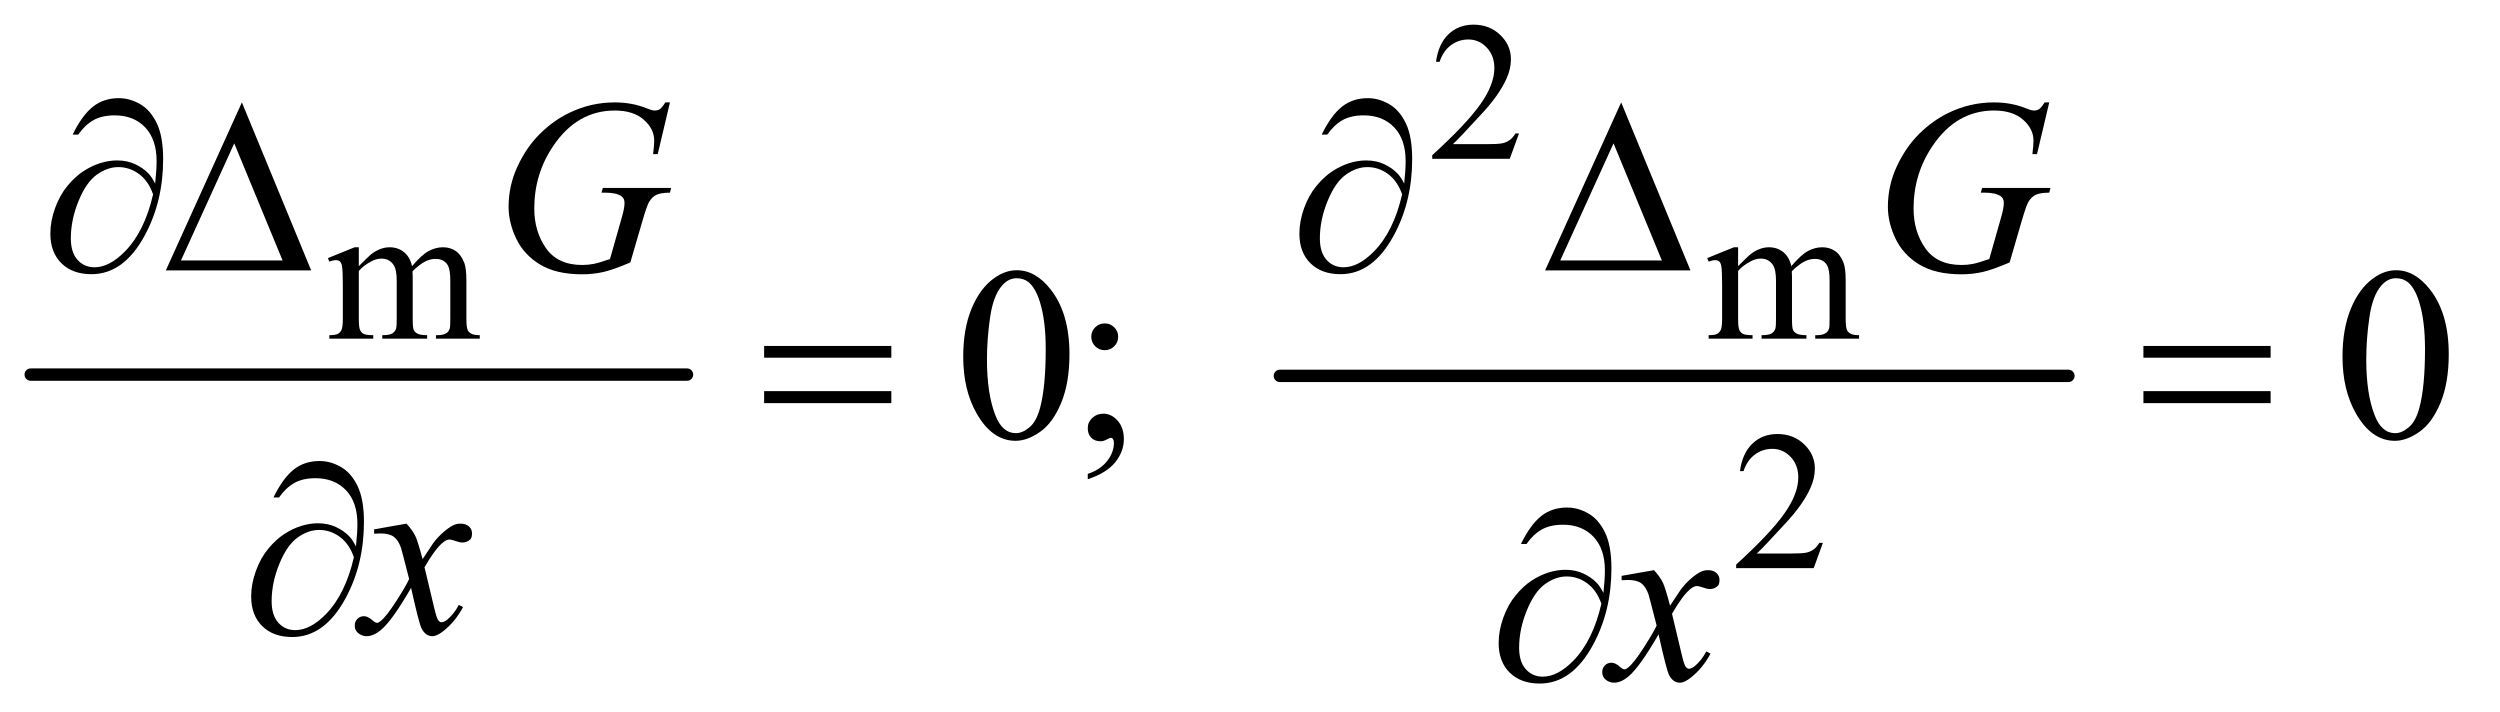 <?xml version="1.0" encoding="UTF-8"?>
<!DOCTYPE svg PUBLIC '-//W3C//DTD SVG 1.0//EN'
          'http://www.w3.org/TR/2001/REC-SVG-20010904/DTD/svg10.dtd'>
<svg stroke-dasharray="none" shape-rendering="auto" xmlns="http://www.w3.org/2000/svg" font-family="'Dialog'" text-rendering="auto" width="158" fill-opacity="1" color-interpolation="auto" color-rendering="auto" preserveAspectRatio="xMidYMid meet" font-size="12px" viewBox="0 0 158 45" fill="black" xmlns:xlink="http://www.w3.org/1999/xlink" stroke="black" image-rendering="auto" stroke-miterlimit="10" stroke-linecap="square" stroke-linejoin="miter" font-style="normal" stroke-width="1" height="45" stroke-dashoffset="0" font-weight="normal" stroke-opacity="1"
><!--Generated by the Batik Graphics2D SVG Generator--><defs id="genericDefs"
  /><g
  ><defs id="defs1"
    ><clipPath clipPathUnits="userSpaceOnUse" id="clipPath1"
      ><path d="M0.753 2.338 L100.615 2.338 L100.615 30.854 L0.753 30.854 L0.753 2.338 Z"
      /></clipPath
      ><clipPath clipPathUnits="userSpaceOnUse" id="clipPath2"
      ><path d="M24.051 74.949 L24.051 988.895 L3214.542 988.895 L3214.542 74.949 Z"
      /></clipPath
    ></defs
    ><g stroke-width="16" transform="scale(1.576,1.576) translate(-0.753,-2.338) matrix(0.031,0,0,0.031,0,0)" stroke-linejoin="round" stroke-linecap="round"
    ><line y2="560" fill="none" x1="64" clip-path="url(#clipPath2)" x2="913" y1="560"
    /></g
    ><g stroke-width="16" transform="matrix(0.049,0,0,0.049,-1.186,-3.685)" stroke-linejoin="round" stroke-linecap="round"
    ><line y2="560" fill="none" x1="1675" clip-path="url(#clipPath2)" x2="2692" y1="560"
    /></g
    ><g transform="matrix(0.049,0,0,0.049,-1.186,-3.685)"
    ><path d="M224.312 311.969 Q226.188 294.312 226.188 283.062 Q226.188 254.938 211.422 239.469 Q196.656 224 172.125 224 Q155.562 224 144.625 230.25 Q133.688 236.5 125.094 248.844 L117.906 248.844 Q129.938 224.156 143.844 212.984 Q157.75 201.812 177.438 201.812 Q191.5 201.812 204.859 209.469 Q218.219 217.125 226.422 234.156 Q234.625 251.188 234.625 280.406 Q234.625 335.562 210.562 379.469 Q183.688 428.844 142.125 428.844 Q117.75 428.844 103.453 414.781 Q89.156 400.719 89.156 376.5 Q89.156 360.406 95.25 343.609 Q101.344 326.812 111.266 314.859 Q121.188 302.906 131.891 295.953 Q142.594 289 153.609 285.562 Q164.625 282.125 175.25 282.125 Q188.219 282.125 198.531 286.969 Q208.844 291.812 215.719 299 Q219.938 303.375 224.312 311.969 ZM221.656 325.875 Q215.562 308.531 203.453 299.625 Q191.344 290.719 176.812 290.719 Q162.75 290.719 149.078 300.484 Q135.406 310.25 125.484 334.547 Q115.562 358.844 115.562 382.594 Q115.562 400.719 124.156 410.328 Q132.75 419.938 146.031 419.938 Q165.25 419.938 185.25 399.625 Q210.719 373.688 221.656 325.875 ZM425.562 424 L238.062 424 L336.188 207.281 L425.562 424 ZM388.688 411.188 L326.344 260.094 L257.594 411.188 L388.688 411.188 ZM1835.312 311.969 Q1837.188 294.312 1837.188 283.062 Q1837.188 254.938 1822.422 239.469 Q1807.656 224 1783.125 224 Q1766.562 224 1755.625 230.25 Q1744.688 236.5 1736.094 248.844 L1728.906 248.844 Q1740.938 224.156 1754.844 212.984 Q1768.75 201.812 1788.438 201.812 Q1802.5 201.812 1815.859 209.469 Q1829.219 217.125 1837.422 234.156 Q1845.625 251.188 1845.625 280.406 Q1845.625 335.562 1821.562 379.469 Q1794.688 428.844 1753.125 428.844 Q1728.75 428.844 1714.453 414.781 Q1700.156 400.719 1700.156 376.5 Q1700.156 360.406 1706.25 343.609 Q1712.344 326.812 1722.266 314.859 Q1732.188 302.906 1742.891 295.953 Q1753.594 289 1764.609 285.562 Q1775.625 282.125 1786.25 282.125 Q1799.219 282.125 1809.531 286.969 Q1819.844 291.812 1826.719 299 Q1830.938 303.375 1835.312 311.969 ZM1832.656 325.875 Q1826.562 308.531 1814.453 299.625 Q1802.344 290.719 1787.812 290.719 Q1773.75 290.719 1760.078 300.484 Q1746.406 310.25 1736.484 334.547 Q1726.562 358.844 1726.562 382.594 Q1726.562 400.719 1735.156 410.328 Q1743.75 419.938 1757.031 419.938 Q1776.25 419.938 1796.25 399.625 Q1821.719 373.688 1832.656 325.875 ZM2204.562 424 L2017.062 424 L2115.188 207.281 L2204.562 424 ZM2167.688 411.188 L2105.344 260.094 L2036.594 411.188 L2167.688 411.188 Z" stroke="none" clip-path="url(#clipPath2)"
    /></g
    ><g transform="matrix(0.049,0,0,0.049,-1.186,-3.685)"
    ><path d="M1009.781 521.406 L1173.844 521.406 L1173.844 536.562 L1009.781 536.562 L1009.781 521.406 ZM1009.781 579.688 L1173.844 579.688 L1173.844 595.156 L1009.781 595.156 L1009.781 579.688 ZM2788.781 521.406 L2952.844 521.406 L2952.844 536.562 L2788.781 536.562 L2788.781 521.406 ZM2788.781 579.688 L2952.844 579.688 L2952.844 595.156 L2788.781 595.156 L2788.781 579.688 Z" stroke="none" clip-path="url(#clipPath2)"
    /></g
    ><g transform="matrix(0.049,0,0,0.049,-1.186,-3.685)"
    ><path d="M483.312 779.969 Q485.188 762.312 485.188 751.062 Q485.188 722.938 470.422 707.469 Q455.656 692 431.125 692 Q414.562 692 403.625 698.25 Q392.688 704.5 384.094 716.844 L376.906 716.844 Q388.938 692.156 402.844 680.984 Q416.75 669.812 436.438 669.812 Q450.5 669.812 463.859 677.469 Q477.219 685.125 485.422 702.156 Q493.625 719.188 493.625 748.406 Q493.625 803.562 469.562 847.469 Q442.688 896.844 401.125 896.844 Q376.75 896.844 362.453 882.781 Q348.156 868.719 348.156 844.5 Q348.156 828.406 354.25 811.609 Q360.344 794.812 370.266 782.859 Q380.188 770.906 390.891 763.953 Q401.594 757 412.609 753.562 Q423.625 750.125 434.25 750.125 Q447.219 750.125 457.531 754.969 Q467.844 759.812 474.719 767 Q478.938 771.375 483.312 779.969 ZM480.656 793.875 Q474.562 776.531 462.453 767.625 Q450.344 758.719 435.812 758.719 Q421.75 758.719 408.078 768.484 Q394.406 778.25 384.484 802.547 Q374.562 826.844 374.562 850.594 Q374.562 868.719 383.156 878.328 Q391.75 887.938 405.031 887.938 Q424.25 887.938 444.25 867.625 Q469.719 841.688 480.656 793.875 Z" stroke="none" clip-path="url(#clipPath2)"
    /></g
    ><g transform="matrix(0.049,0,0,0.049,-1.186,-3.685)"
    ><path d="M2092.312 839.969 Q2094.188 822.312 2094.188 811.062 Q2094.188 782.938 2079.422 767.469 Q2064.656 752 2040.125 752 Q2023.562 752 2012.625 758.25 Q2001.688 764.5 1993.094 776.844 L1985.906 776.844 Q1997.938 752.156 2011.844 740.984 Q2025.75 729.812 2045.438 729.812 Q2059.5 729.812 2072.859 737.469 Q2086.219 745.125 2094.422 762.156 Q2102.625 779.188 2102.625 808.406 Q2102.625 863.562 2078.562 907.469 Q2051.688 956.844 2010.125 956.844 Q1985.75 956.844 1971.453 942.781 Q1957.156 928.719 1957.156 904.5 Q1957.156 888.406 1963.25 871.609 Q1969.344 854.812 1979.266 842.859 Q1989.188 830.906 1999.891 823.953 Q2010.594 817 2021.609 813.562 Q2032.625 810.125 2043.25 810.125 Q2056.219 810.125 2066.531 814.969 Q2076.844 819.812 2083.719 827 Q2087.938 831.375 2092.312 839.969 ZM2089.656 853.875 Q2083.562 836.531 2071.453 827.625 Q2059.344 818.719 2044.812 818.719 Q2030.75 818.719 2017.078 828.484 Q2003.406 838.25 1993.484 862.547 Q1983.562 886.844 1983.562 910.594 Q1983.562 928.719 1992.156 938.328 Q2000.75 947.938 2014.031 947.938 Q2033.25 947.938 2053.25 927.625 Q2078.719 901.688 2089.656 853.875 Z" stroke="none" clip-path="url(#clipPath2)"
    /></g
    ><g transform="matrix(0.049,0,0,0.049,-1.186,-3.685)"
    ><path d="M1983.375 247.375 L1971.5 280 L1871.5 280 L1871.5 275.375 Q1915.625 235.125 1933.625 209.625 Q1951.625 184.125 1951.625 163 Q1951.625 146.875 1941.75 136.5 Q1931.875 126.125 1918.125 126.125 Q1905.625 126.125 1895.688 133.438 Q1885.75 140.75 1881 154.875 L1876.375 154.875 Q1879.5 131.75 1892.438 119.375 Q1905.375 107 1924.75 107 Q1945.375 107 1959.188 120.25 Q1973 133.5 1973 151.5 Q1973 164.375 1967 177.25 Q1957.75 197.5 1937 220.125 Q1905.875 254.125 1898.125 261.125 L1942.375 261.125 Q1955.875 261.125 1961.312 260.125 Q1966.75 259.125 1971.125 256.062 Q1975.5 253 1978.75 247.375 L1983.375 247.375 Z" stroke="none" clip-path="url(#clipPath2)"
    /></g
    ><g transform="matrix(0.049,0,0,0.049,-1.186,-3.685)"
    ><path d="M487 418.5 Q499.5 406 501.75 404.125 Q507.375 399.375 513.875 396.75 Q520.375 394.125 526.75 394.125 Q537.5 394.125 545.25 400.375 Q553 406.625 555.625 418.5 Q568.5 403.5 577.375 398.812 Q586.25 394.125 595.625 394.125 Q604.75 394.125 611.812 398.812 Q618.875 403.5 623 414.125 Q625.75 421.375 625.75 436.875 L625.75 486.125 Q625.75 496.875 627.375 500.875 Q628.625 503.625 632 505.562 Q635.375 507.5 643 507.5 L643 512 L586.5 512 L586.5 507.5 L588.875 507.5 Q596.25 507.5 600.375 504.625 Q603.25 502.625 604.5 498.25 Q605 496.125 605 486.125 L605 436.875 Q605 422.875 601.625 417.125 Q596.75 409.125 586 409.125 Q579.375 409.125 572.688 412.438 Q566 415.75 556.5 424.75 L556.25 426.125 L556.5 431.5 L556.5 486.125 Q556.5 497.875 557.812 500.75 Q559.125 503.625 562.75 505.562 Q566.375 507.5 575.125 507.5 L575.125 512 L517.25 512 L517.25 507.5 Q526.75 507.5 530.312 505.25 Q533.875 503 535.25 498.5 Q535.875 496.375 535.875 486.125 L535.875 436.875 Q535.875 422.875 531.75 416.75 Q526.25 408.75 516.375 408.75 Q509.625 408.75 503 412.375 Q492.625 417.875 487 424.75 L487 486.125 Q487 497.375 488.562 500.75 Q490.125 504.125 493.188 505.812 Q496.25 507.5 505.625 507.5 L505.625 512 L449 512 L449 507.5 Q456.875 507.5 460 505.812 Q463.125 504.125 464.75 500.438 Q466.375 496.75 466.375 486.125 L466.375 442.375 Q466.375 423.5 465.25 418 Q464.375 413.875 462.5 412.312 Q460.625 410.75 457.375 410.75 Q453.875 410.75 449 412.625 L447.125 408.125 L481.625 394.125 L487 394.125 L487 418.5 ZM2266 418.5 Q2278.5 406 2280.75 404.125 Q2286.375 399.375 2292.875 396.75 Q2299.375 394.125 2305.75 394.125 Q2316.5 394.125 2324.25 400.375 Q2332 406.625 2334.625 418.5 Q2347.5 403.5 2356.375 398.812 Q2365.25 394.125 2374.625 394.125 Q2383.75 394.125 2390.812 398.812 Q2397.875 403.5 2402 414.125 Q2404.75 421.375 2404.75 436.875 L2404.75 486.125 Q2404.75 496.875 2406.375 500.875 Q2407.625 503.625 2411 505.562 Q2414.375 507.5 2422 507.5 L2422 512 L2365.5 512 L2365.5 507.5 L2367.875 507.5 Q2375.25 507.5 2379.375 504.625 Q2382.25 502.625 2383.5 498.25 Q2384 496.125 2384 486.125 L2384 436.875 Q2384 422.875 2380.625 417.125 Q2375.75 409.125 2365 409.125 Q2358.375 409.125 2351.688 412.438 Q2345 415.75 2335.5 424.75 L2335.25 426.125 L2335.5 431.5 L2335.5 486.125 Q2335.5 497.875 2336.812 500.75 Q2338.125 503.625 2341.75 505.562 Q2345.375 507.5 2354.125 507.5 L2354.125 512 L2296.25 512 L2296.25 507.5 Q2305.75 507.5 2309.312 505.25 Q2312.875 503 2314.25 498.5 Q2314.875 496.375 2314.875 486.125 L2314.875 436.875 Q2314.875 422.875 2310.75 416.75 Q2305.25 408.75 2295.375 408.75 Q2288.625 408.75 2282 412.375 Q2271.625 417.875 2266 424.75 L2266 486.125 Q2266 497.375 2267.562 500.75 Q2269.125 504.125 2272.188 505.812 Q2275.25 507.5 2284.625 507.5 L2284.625 512 L2228 512 L2228 507.5 Q2235.875 507.5 2239 505.812 Q2242.125 504.125 2243.75 500.438 Q2245.375 496.75 2245.375 486.125 L2245.375 442.375 Q2245.375 423.5 2244.25 418 Q2243.375 413.875 2241.5 412.312 Q2239.625 410.75 2236.375 410.75 Q2232.875 410.75 2228 412.625 L2226.125 408.125 L2260.625 394.125 L2266 394.125 L2266 418.5 Z" stroke="none" clip-path="url(#clipPath2)"
    /></g
    ><g transform="matrix(0.049,0,0,0.049,-1.186,-3.685)"
    ><path d="M2375.375 775.375 L2363.5 808 L2263.5 808 L2263.5 803.375 Q2307.625 763.125 2325.625 737.625 Q2343.625 712.125 2343.625 691 Q2343.625 674.875 2333.75 664.5 Q2323.875 654.125 2310.125 654.125 Q2297.625 654.125 2287.688 661.438 Q2277.75 668.75 2273 682.875 L2268.375 682.875 Q2271.5 659.75 2284.438 647.375 Q2297.375 635 2316.75 635 Q2337.375 635 2351.188 648.25 Q2365 661.5 2365 679.5 Q2365 692.375 2359 705.25 Q2349.75 725.5 2329 748.125 Q2297.875 782.125 2290.125 789.125 L2334.375 789.125 Q2347.875 789.125 2353.312 788.125 Q2358.75 787.125 2363.125 784.062 Q2367.5 781 2370.75 775.375 L2375.375 775.375 Z" stroke="none" clip-path="url(#clipPath2)"
    /></g
    ><g transform="matrix(0.049,0,0,0.049,-1.186,-3.685)"
    ><path d="M1266.562 535.312 Q1266.562 499.062 1277.5 472.891 Q1288.438 446.719 1306.562 433.906 Q1320.625 423.75 1335.625 423.75 Q1360 423.75 1379.375 448.594 Q1403.594 479.375 1403.594 532.031 Q1403.594 568.906 1392.969 594.688 Q1382.344 620.469 1365.859 632.109 Q1349.375 643.75 1334.062 643.75 Q1303.75 643.75 1283.594 607.969 Q1266.562 577.812 1266.562 535.312 ZM1297.188 539.219 Q1297.188 582.969 1307.969 610.625 Q1316.875 633.906 1334.531 633.906 Q1342.969 633.906 1352.031 626.328 Q1361.094 618.75 1365.781 600.938 Q1372.969 574.062 1372.969 525.156 Q1372.969 488.906 1365.469 464.688 Q1359.844 446.719 1350.938 439.219 Q1344.531 434.062 1335.469 434.062 Q1324.844 434.062 1316.562 443.594 Q1305.312 456.562 1301.25 484.375 Q1297.188 512.188 1297.188 539.219 ZM1449.062 492.344 Q1456.25 492.344 1461.328 497.344 Q1466.406 502.344 1466.406 509.531 Q1466.406 516.719 1461.328 521.797 Q1456.25 526.875 1449.062 526.875 Q1441.875 526.875 1436.797 521.797 Q1431.719 516.719 1431.719 509.531 Q1431.719 502.344 1436.797 497.344 Q1441.875 492.344 1449.062 492.344 ZM1427.188 693.281 L1427.188 686.406 Q1443.281 681.094 1452.109 669.922 Q1460.938 658.75 1460.938 646.25 Q1460.938 643.281 1459.531 641.25 Q1458.438 639.844 1457.344 639.844 Q1455.625 639.844 1449.844 642.969 Q1447.031 644.375 1443.906 644.375 Q1436.25 644.375 1431.719 639.844 Q1427.188 635.312 1427.188 627.344 Q1427.188 619.688 1433.047 614.219 Q1438.906 608.75 1447.344 608.75 Q1457.656 608.75 1465.703 617.734 Q1473.75 626.719 1473.75 641.562 Q1473.75 657.656 1462.578 671.484 Q1451.406 685.312 1427.188 693.281 ZM3045.562 535.312 Q3045.562 499.062 3056.5 472.891 Q3067.438 446.719 3085.562 433.906 Q3099.625 423.75 3114.625 423.75 Q3139 423.75 3158.375 448.594 Q3182.594 479.375 3182.594 532.031 Q3182.594 568.906 3171.969 594.688 Q3161.344 620.469 3144.859 632.109 Q3128.375 643.75 3113.062 643.75 Q3082.75 643.75 3062.594 607.969 Q3045.562 577.812 3045.562 535.312 ZM3076.188 539.219 Q3076.188 582.969 3086.969 610.625 Q3095.875 633.906 3113.531 633.906 Q3121.969 633.906 3131.031 626.328 Q3140.094 618.75 3144.781 600.938 Q3151.969 574.062 3151.969 525.156 Q3151.969 488.906 3144.469 464.688 Q3138.844 446.719 3129.938 439.219 Q3123.531 434.062 3114.469 434.062 Q3103.844 434.062 3095.562 443.594 Q3084.312 456.562 3080.25 484.375 Q3076.188 512.188 3076.188 539.219 Z" stroke="none" clip-path="url(#clipPath2)"
    /></g
    ><g transform="matrix(0.049,0,0,0.049,-1.186,-3.685)"
    ><path d="M888.312 207.281 L872.531 274 L866.594 274 Q868 262.281 868 256.656 Q868 241.344 854.484 229.547 Q840.969 217.75 817.219 217.75 Q768.625 217.75 737.844 263.375 Q713.312 299.469 713.312 344.156 Q713.312 373.844 728.469 395.406 Q743.625 416.969 775.188 416.969 Q783 416.969 789.953 415.562 Q796.906 414.156 810.969 409.312 L826.438 354.781 Q829.719 343.531 829.719 336.812 Q829.719 331.188 825.656 328.219 Q819.094 323.688 804.406 323.688 L800.031 323.688 L801.75 317.594 L889.875 317.594 L888.312 323.688 Q876.281 323.844 870.812 326.5 Q865.344 329.156 861.438 335.562 Q858.781 339.781 852.844 360.094 L837.219 413.688 Q815.812 422.906 802.688 425.953 Q789.562 429 775.031 429 Q741.594 429 720.812 416.422 Q700.031 403.844 690.109 383.141 Q680.188 362.438 680.188 341.969 Q680.188 314.469 691.75 289.703 Q703.312 264.938 720.578 247.828 Q737.844 230.719 758.156 220.875 Q786.125 207.281 816.906 207.281 Q839.562 207.281 857.844 214.781 Q865.188 217.75 868.625 217.75 Q872.531 217.75 875.266 215.953 Q878 214.156 882.375 207.281 L888.312 207.281 ZM2667.312 207.281 L2651.531 274 L2645.594 274 Q2647 262.281 2647 256.656 Q2647 241.344 2633.484 229.547 Q2619.969 217.75 2596.219 217.75 Q2547.625 217.75 2516.844 263.375 Q2492.312 299.469 2492.312 344.156 Q2492.312 373.844 2507.469 395.406 Q2522.625 416.969 2554.188 416.969 Q2562 416.969 2568.953 415.562 Q2575.906 414.156 2589.969 409.312 L2605.438 354.781 Q2608.719 343.531 2608.719 336.812 Q2608.719 331.188 2604.656 328.219 Q2598.094 323.688 2583.406 323.688 L2579.031 323.688 L2580.75 317.594 L2668.875 317.594 L2667.312 323.688 Q2655.281 323.844 2649.812 326.5 Q2644.344 329.156 2640.438 335.562 Q2637.781 339.781 2631.844 360.094 L2616.219 413.688 Q2594.812 422.906 2581.688 425.953 Q2568.562 429 2554.031 429 Q2520.594 429 2499.812 416.422 Q2479.031 403.844 2469.109 383.141 Q2459.188 362.438 2459.188 341.969 Q2459.188 314.469 2470.75 289.703 Q2482.312 264.938 2499.578 247.828 Q2516.844 230.719 2537.156 220.875 Q2565.125 207.281 2595.906 207.281 Q2618.562 207.281 2636.844 214.781 Q2644.188 217.75 2647.625 217.75 Q2651.531 217.75 2654.266 215.953 Q2657 214.156 2661.375 207.281 L2667.312 207.281 Z" stroke="none" clip-path="url(#clipPath2)"
    /></g
    ><g transform="matrix(0.049,0,0,0.049,-1.186,-3.685)"
    ><path d="M548.469 750.594 Q556.125 758.719 560.031 766.844 Q562.844 772.469 569.25 796.375 L583 775.75 Q588.469 768.25 596.281 761.453 Q604.094 754.656 610.031 752.156 Q613.781 750.594 618.312 750.594 Q625.031 750.594 629.016 754.188 Q633 757.781 633 762.938 Q633 768.875 630.656 771.062 Q626.281 774.969 620.656 774.969 Q617.375 774.969 613.625 773.562 Q606.281 771.062 603.781 771.062 Q600.031 771.062 594.875 775.438 Q585.188 783.562 571.75 806.844 L584.562 860.594 Q587.531 872.938 589.562 875.359 Q591.594 877.781 593.625 877.781 Q596.906 877.781 601.281 874.188 Q609.875 867 615.969 855.438 L621.438 858.25 Q611.594 876.688 596.438 888.875 Q587.844 895.75 581.906 895.75 Q573.156 895.75 568 885.906 Q564.719 879.812 554.406 833.406 Q530.031 875.75 515.344 887.938 Q505.812 895.75 496.906 895.75 Q490.656 895.75 485.5 891.219 Q481.75 887.781 481.75 882 Q481.75 876.844 485.188 873.406 Q488.625 869.969 493.625 869.969 Q498.625 869.969 504.25 874.969 Q508.312 878.562 510.5 878.562 Q512.375 878.562 515.344 876.062 Q522.688 870.125 535.344 850.438 Q548 830.75 551.906 822 Q542.219 784.031 541.438 781.844 Q537.844 771.688 532.062 767.469 Q526.281 763.25 515.031 763.25 Q511.438 763.25 506.75 763.562 L506.75 757.938 L548.469 750.594 Z" stroke="none" clip-path="url(#clipPath2)"
    /></g
    ><g transform="matrix(0.049,0,0,0.049,-1.186,-3.685)"
    ><path d="M2157.469 810.594 Q2165.125 818.719 2169.031 826.844 Q2171.844 832.469 2178.25 856.375 L2192 835.75 Q2197.469 828.25 2205.281 821.453 Q2213.094 814.656 2219.031 812.156 Q2222.781 810.594 2227.312 810.594 Q2234.031 810.594 2238.016 814.188 Q2242 817.781 2242 822.938 Q2242 828.875 2239.656 831.062 Q2235.281 834.969 2229.656 834.969 Q2226.375 834.969 2222.625 833.562 Q2215.281 831.062 2212.781 831.062 Q2209.031 831.062 2203.875 835.438 Q2194.188 843.562 2180.75 866.844 L2193.562 920.594 Q2196.531 932.938 2198.562 935.359 Q2200.594 937.781 2202.625 937.781 Q2205.906 937.781 2210.281 934.188 Q2218.875 927 2224.969 915.438 L2230.438 918.25 Q2220.594 936.688 2205.438 948.875 Q2196.844 955.75 2190.906 955.75 Q2182.156 955.75 2177 945.906 Q2173.719 939.812 2163.406 893.406 Q2139.031 935.75 2124.344 947.938 Q2114.812 955.75 2105.906 955.75 Q2099.656 955.75 2094.5 951.219 Q2090.75 947.781 2090.75 942 Q2090.75 936.844 2094.188 933.406 Q2097.625 929.969 2102.625 929.969 Q2107.625 929.969 2113.25 934.969 Q2117.312 938.562 2119.5 938.562 Q2121.375 938.562 2124.344 936.062 Q2131.688 930.125 2144.344 910.438 Q2157 890.75 2160.906 882 Q2151.219 844.031 2150.438 841.844 Q2146.844 831.688 2141.062 827.469 Q2135.281 823.25 2124.031 823.25 Q2120.438 823.25 2115.75 823.562 L2115.75 817.938 L2157.469 810.594 Z" stroke="none" clip-path="url(#clipPath2)"
    /></g
  ></g
></svg
>
